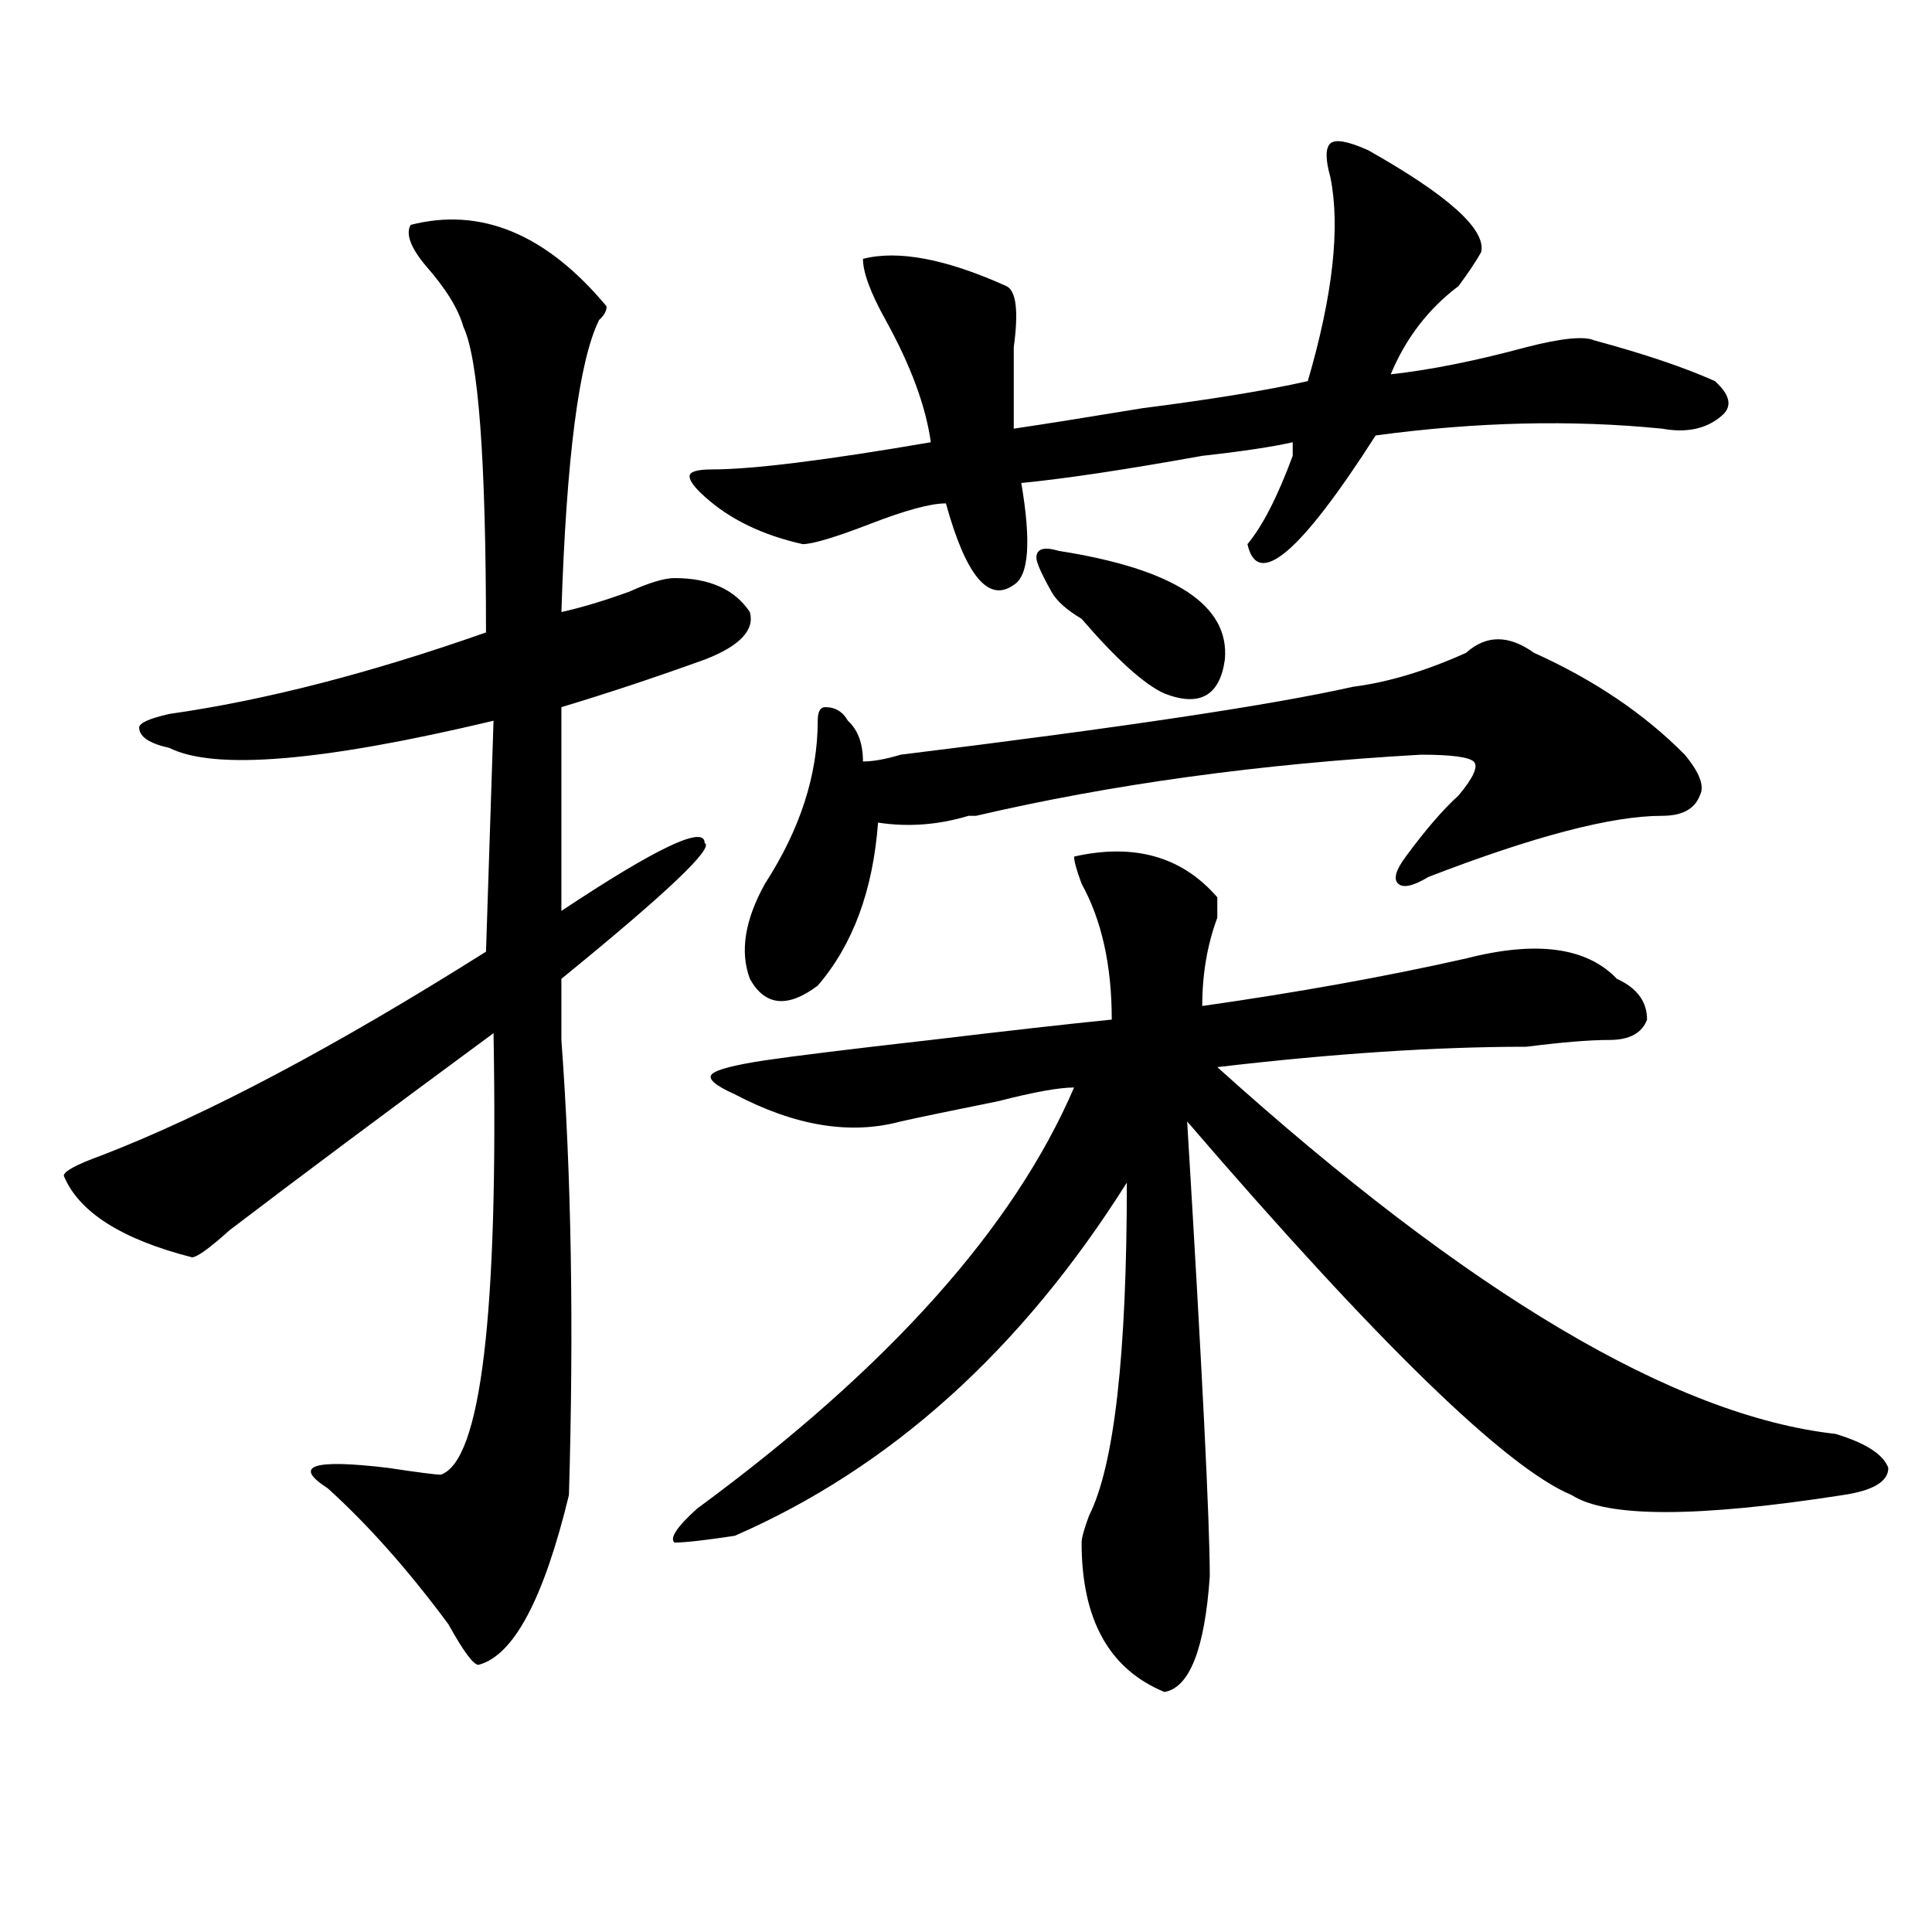 <?xml version="1.0" encoding="utf-8"?>
<!-- Generator: Adobe Illustrator 16.0.0, SVG Export Plug-In . SVG Version: 6.00 Build 0)  -->
<!DOCTYPE svg PUBLIC "-//W3C//DTD SVG 1.1//EN" "http://www.w3.org/Graphics/SVG/1.1/DTD/svg11.dtd">
<svg version="1.1" id="图层_1" xmlns="http://www.w3.org/2000/svg" xmlns:xlink="http://www.w3.org/1999/xlink" x="0px" y="0px"
	 width="1000px" height="1000px" viewBox="0 0 1000 1000" enable-background="new 0 0 1000 1000" xml:space="preserve">
<path d="M212.531,116.406c36.401-9.338,70.242,4.725,101.461,42.188c0,2.362-1.342,4.725-3.902,7.031
	c-10.427,21.094-16.951,71.521-19.512,151.172c10.365-2.307,22.072-5.822,35.121-10.547c10.365-4.669,18.17-7.031,23.414-7.031
	c18.17,0,31.219,5.878,39.023,17.578c2.561,9.394-5.244,17.578-23.414,24.609c-26.036,9.394-50.73,17.578-74.145,24.609v105.469
	c49.389-32.794,74.145-44.494,74.145-35.156c5.183,2.362-19.512,25.818-74.145,70.313c0,7.031,0,17.578,0,31.641
	c5.183,70.313,6.463,148.865,3.902,235.547c-13.049,53.888-28.658,83.166-46.828,87.891c-2.622,0-7.805-7.031-15.609-21.094
	c-20.854-28.125-41.646-51.525-62.438-70.313c-18.231-11.7-7.805-15.216,31.219-10.547c15.609,2.362,24.694,3.516,27.316,3.516
	c20.792-7.031,29.877-83.166,27.316-228.516c-57.255,42.188-102.803,76.19-136.582,101.953
	c-10.427,9.394-16.951,14.063-19.512,14.063c-36.463-9.338-58.535-23.4-66.34-42.188c0-2.307,6.463-5.822,19.512-10.547
	c54.633-21.094,120.973-56.25,199.02-105.469l3.902-119.531c-88.474,21.094-144.387,25.818-167.801,14.063
	c-10.427-2.307-15.609-5.822-15.609-10.547c0-2.307,5.183-4.669,15.609-7.031c49.389-7.031,104.021-21.094,163.898-42.188
	c0-89.044-3.902-141.778-11.707-158.203c-2.622-9.338-9.146-19.885-19.512-31.641C212.531,128.162,209.909,121.131,212.531,116.406z
	 M555.938,443.359c31.219-7.031,55.913,0,74.145,21.094c0,2.362,0,5.878,0,10.547c-5.244,14.063-7.805,29.334-7.805,45.703
	c49.389-7.031,94.937-15.216,136.582-24.609c36.401-9.338,62.438-5.822,78.047,10.547c10.365,4.725,15.609,11.756,15.609,21.094
	c-2.622,7.031-9.146,10.547-19.512,10.547c-10.427,0-24.756,1.209-42.926,3.516c-46.828,0-100.181,3.516-159.996,10.547
	C760.14,669.568,866.783,732.85,950.074,742.188c15.609,4.725,24.694,10.547,27.316,17.578c0,7.031-7.805,11.756-23.414,14.063
	c-75.486,11.756-122.314,11.756-140.484,0c-33.841-14.063-100.181-78.497-199.02-193.359
	c7.805,128.925,11.707,207.422,11.707,235.547c-2.622,37.463-10.427,57.403-23.414,59.766
	c-28.658-11.756-42.926-37.519-42.926-77.344c0-2.307,1.28-7.031,3.902-14.063c12.987-25.763,19.512-83.166,19.512-172.266
	c-54.633,86.737-122.314,147.656-202.922,182.813c-15.609,2.362-26.036,3.516-31.219,3.516c-2.622-2.307,1.28-8.185,11.707-17.578
	c98.839-72.619,163.898-145.294,195.117-217.969c-7.805,0-20.854,2.362-39.023,7.031c-23.414,4.725-40.365,8.24-50.73,10.547
	c-26.036,7.031-54.633,2.362-85.852-14.063c-10.427-4.669-14.329-8.185-11.707-10.547c2.561-2.307,11.707-4.669,27.316-7.031
	c15.609-2.307,44.206-5.822,85.852-10.547c39.023-4.669,70.242-8.185,93.656-10.547c0-28.125-5.244-51.525-15.609-70.313
	C557.218,450.391,555.938,445.722,555.938,443.359z M708.129,77.734c41.584,23.456,61.096,41.034,58.535,52.734
	c-2.622,4.725-6.524,10.547-11.707,17.578c-15.609,11.756-27.316,26.972-35.121,45.703c20.792-2.307,44.206-7.031,70.242-14.063
	c18.17-4.669,29.877-5.822,35.121-3.516c25.975,7.031,46.828,14.063,62.438,21.094c7.805,7.031,9.085,12.909,3.902,17.578
	c-7.805,7.031-18.231,9.394-31.219,7.031c-46.828-4.669-96.278-3.516-148.289,3.516c-39.023,60.975-61.157,79.706-66.34,56.25
	c7.805-9.338,15.609-24.609,23.414-45.703v-7.031c-10.427,2.362-26.036,4.725-46.828,7.031
	c-39.023,7.031-70.242,11.756-93.656,14.063c5.183,30.487,3.902,48.065-3.902,52.734c-13.049,9.394-24.756-4.669-35.121-42.188
	c-7.805,0-20.854,3.516-39.023,10.547c-18.231,7.031-29.938,10.547-35.121,10.547c-20.854-4.669-37.743-12.854-50.73-24.609
	c-5.244-4.669-7.805-8.185-7.805-10.547c0-2.307,3.902-3.516,11.707-3.516c20.792,0,58.535-4.669,113.168-14.063
	c-2.622-18.731-10.427-39.825-23.414-63.281c-7.805-14.063-11.707-24.609-11.707-31.641c18.17-4.669,42.926,0,74.145,14.063
	c5.183,2.362,6.463,12.909,3.902,31.641c0,18.787,0,32.85,0,42.188c15.609-2.307,37.682-5.822,66.34-10.547
	c36.401-4.669,64.998-9.338,85.852-14.063c12.987-44.494,16.89-79.65,11.707-105.469c-2.622-9.338-2.622-15.216,0-17.578
	C691.178,71.912,697.702,73.065,708.129,77.734z M793.98,337.891c31.219,14.063,57.193,31.641,78.047,52.734
	c7.805,9.394,10.365,16.425,7.805,21.094c-2.622,7.031-9.146,10.547-19.512,10.547c-26.036,0-66.34,10.547-120.973,31.641
	c-7.805,4.725-13.049,5.878-15.609,3.516c-2.622-2.307-1.342-7.031,3.902-14.063c10.365-14.063,19.512-24.609,27.316-31.641
	c7.805-9.338,10.365-15.216,7.805-17.578c-2.622-2.307-11.707-3.516-27.316-3.516c-83.291,4.725-159.996,15.271-230.238,31.641
	h-3.902c-15.609,4.725-31.219,5.878-46.828,3.516c-2.622,35.156-13.049,63.281-31.219,84.375
	c-15.609,11.756-27.316,10.547-35.121-3.516c-5.244-14.063-2.622-30.432,7.805-49.219c18.17-28.125,27.316-56.25,27.316-84.375
	c0-4.669,1.28-7.031,3.902-7.031c5.183,0,9.085,2.362,11.707,7.031c5.183,4.725,7.805,11.756,7.805,21.094
	c5.183,0,11.707-1.153,19.512-3.516c114.448-14.063,192.495-25.763,234.141-35.156c18.17-2.307,37.682-8.185,58.535-17.578
	C769.225,328.553,780.932,328.553,793.98,337.891z M548.133,285.156c59.815,9.394,88.412,28.125,85.852,56.25
	c-2.622,18.787-13.049,24.609-31.219,17.578c-10.427-4.669-24.756-17.578-42.926-38.672c-7.805-4.669-13.049-9.338-15.609-14.063
	c-5.244-9.338-7.805-15.216-7.805-17.578C536.426,284.003,540.328,282.85,548.133,285.156z"/>
</svg>
